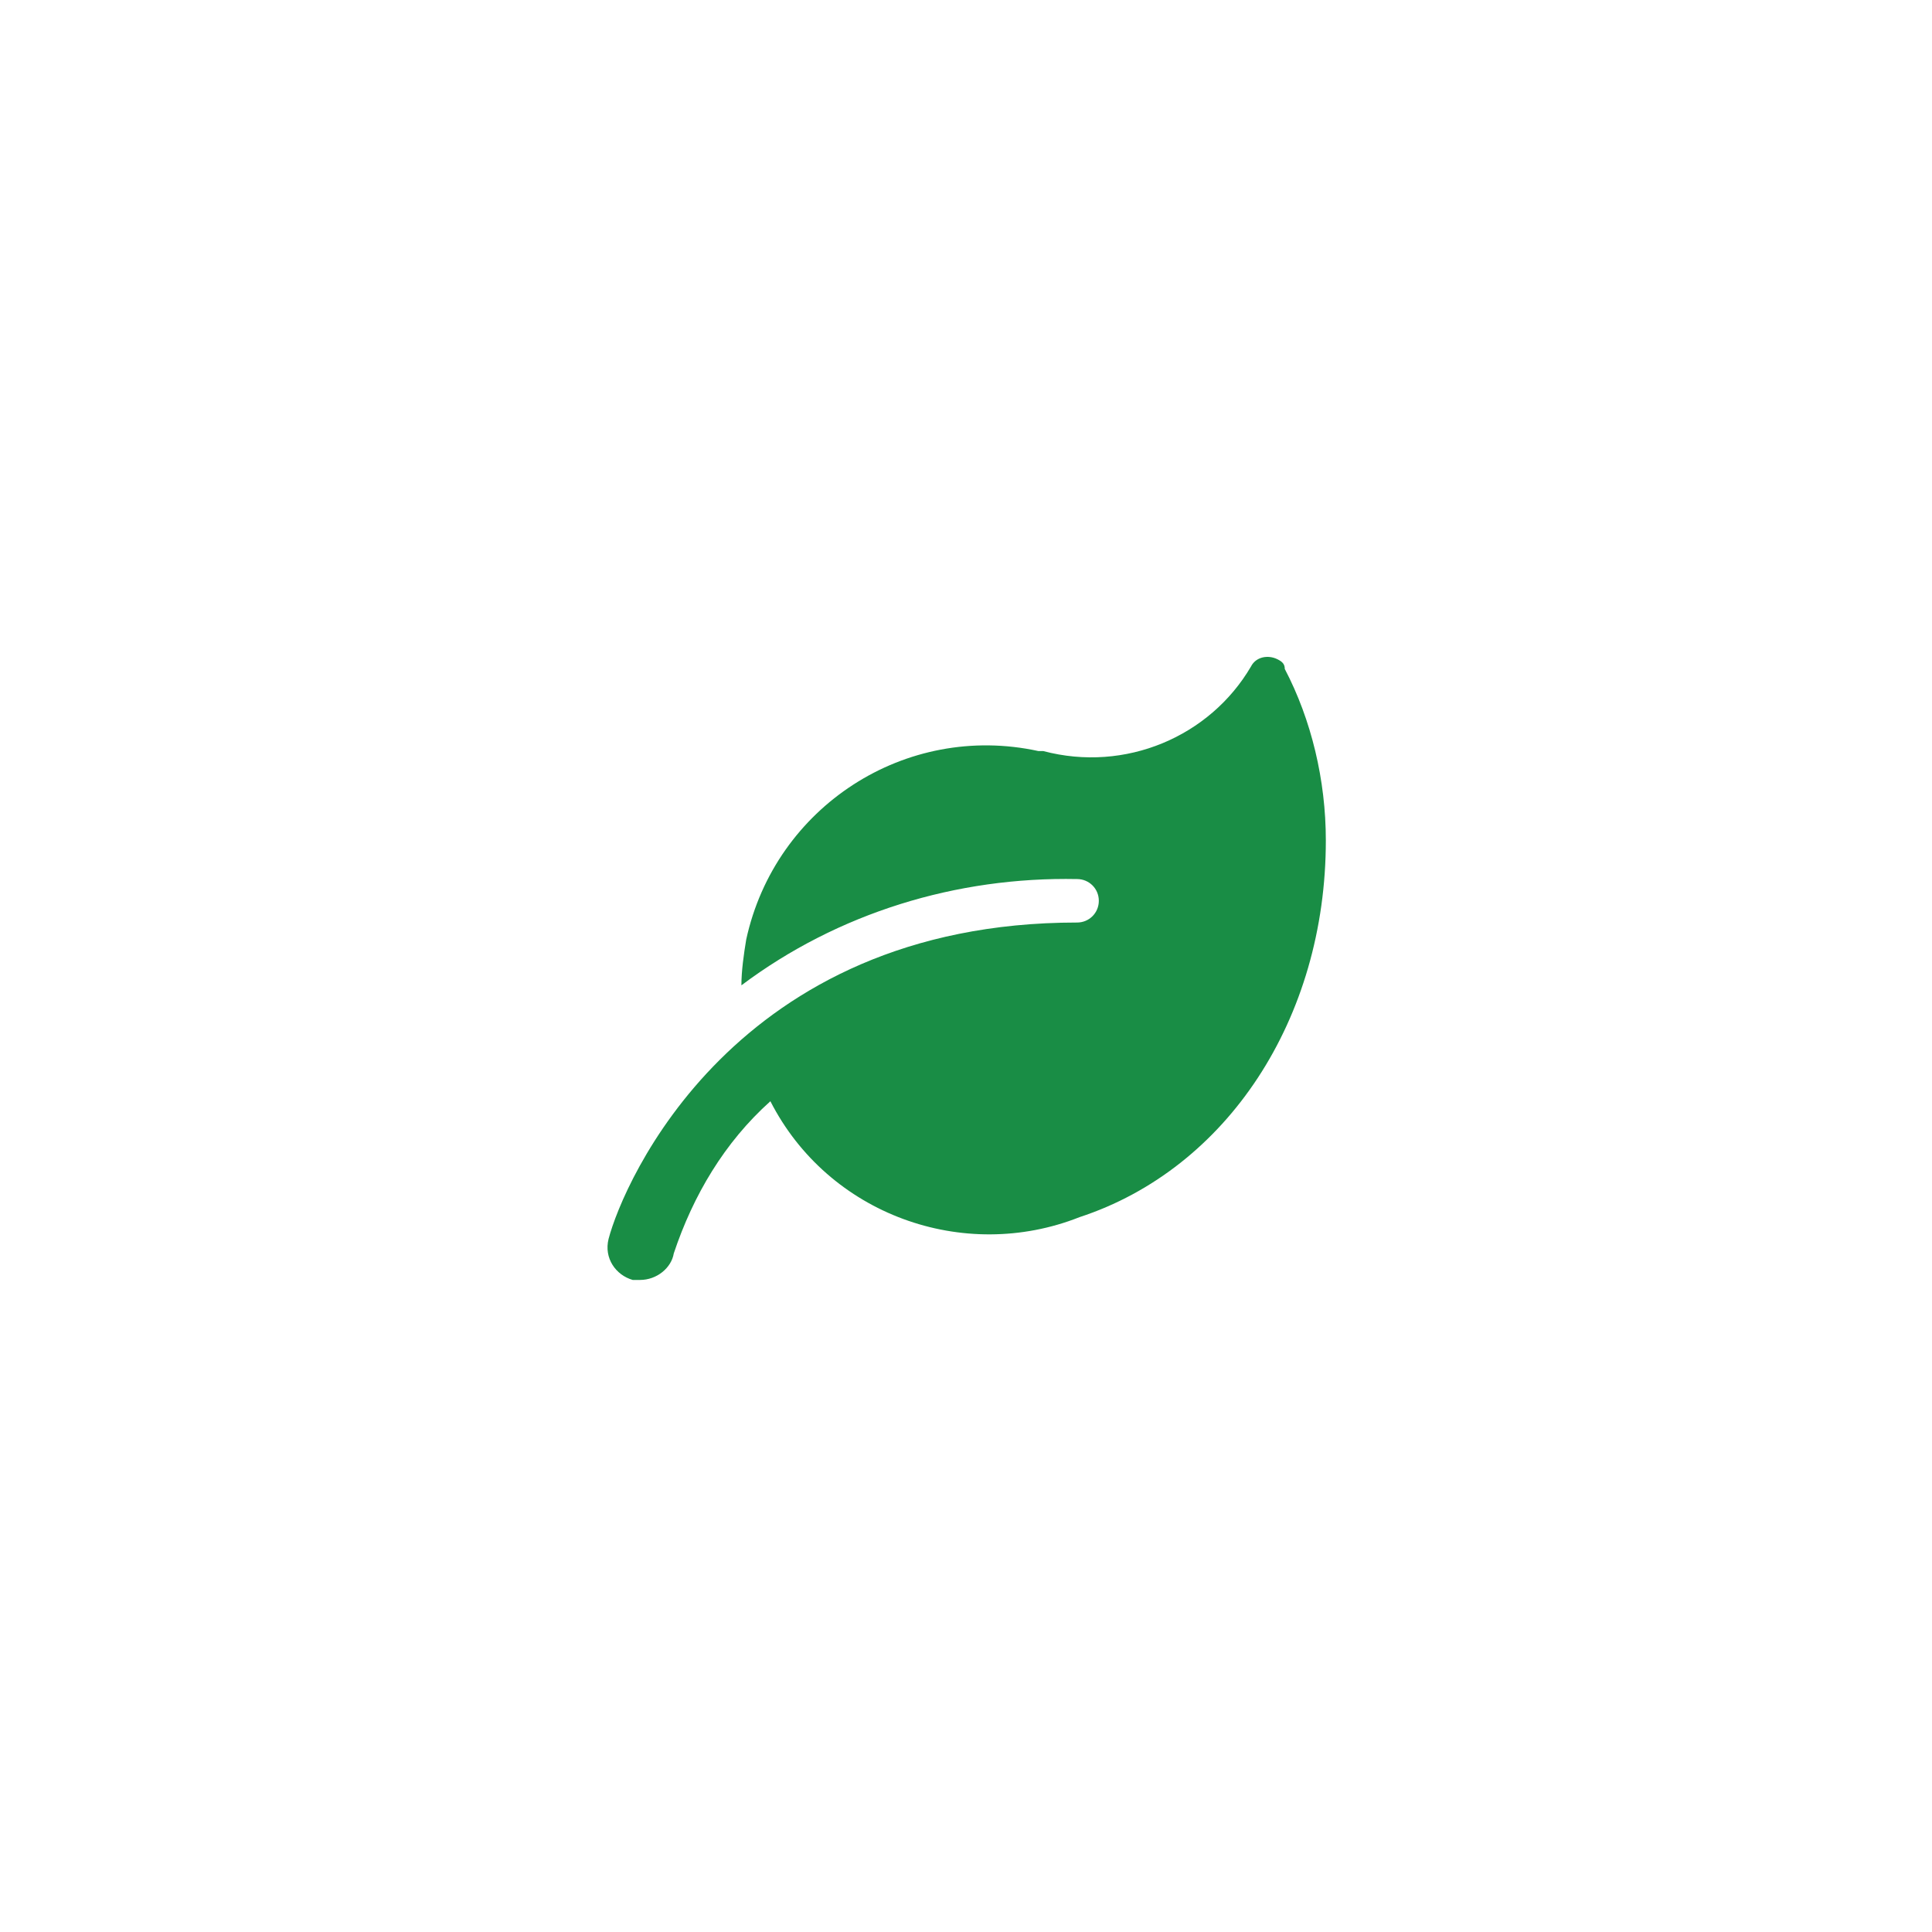 <?xml version="1.0" encoding="utf-8"?>
<!-- Generator: Adobe Illustrator 26.3.1, SVG Export Plug-In . SVG Version: 6.00 Build 0)  -->
<svg version="1.1" id="Layer_1" xmlns="http://www.w3.org/2000/svg" xmlns:xlink="http://www.w3.org/1999/xlink" x="0px" y="0px"
	 width="80px" height="80px" viewBox="0 0 80 80" style="enable-background:new 0 0 80 80;" xml:space="preserve">
<style type="text/css">
	.st0{fill:#198D45;}
</style>
<g id="Group_463" transform="translate(-116 -42)">
	<path id="leaf-solid" class="st0" d="M170.9,76.8c0,7.4-4.1,13.6-10.2,15.6c-4.8,1.9-10.4-0.1-12.8-4.8c-1.9,1.7-3.2,3.9-4,6.3
		c-0.1,0.6-0.7,1.1-1.4,1.1c-0.1,0-0.2,0-0.3,0c-0.7-0.2-1.2-0.9-1-1.7c0,0,0,0,0,0c0.6-2.3,5.2-13.1,19.4-13.1
		c0.5,0,0.9-0.4,0.9-0.9s-0.4-0.9-0.9-0.9c-5-0.1-9.9,1.4-13.9,4.4c0-0.6,0.1-1.3,0.2-1.9c1.2-5.5,6.6-9,12.1-7.8c0.1,0,0.1,0,0.2,0
		c3.4,0.9,6.9-0.6,8.6-3.5c0.2-0.4,0.7-0.5,1.1-0.3c0.2,0.1,0.3,0.2,0.3,0.4C170.3,71.8,170.9,74.3,170.9,76.8z"/>
</g>
</svg>
